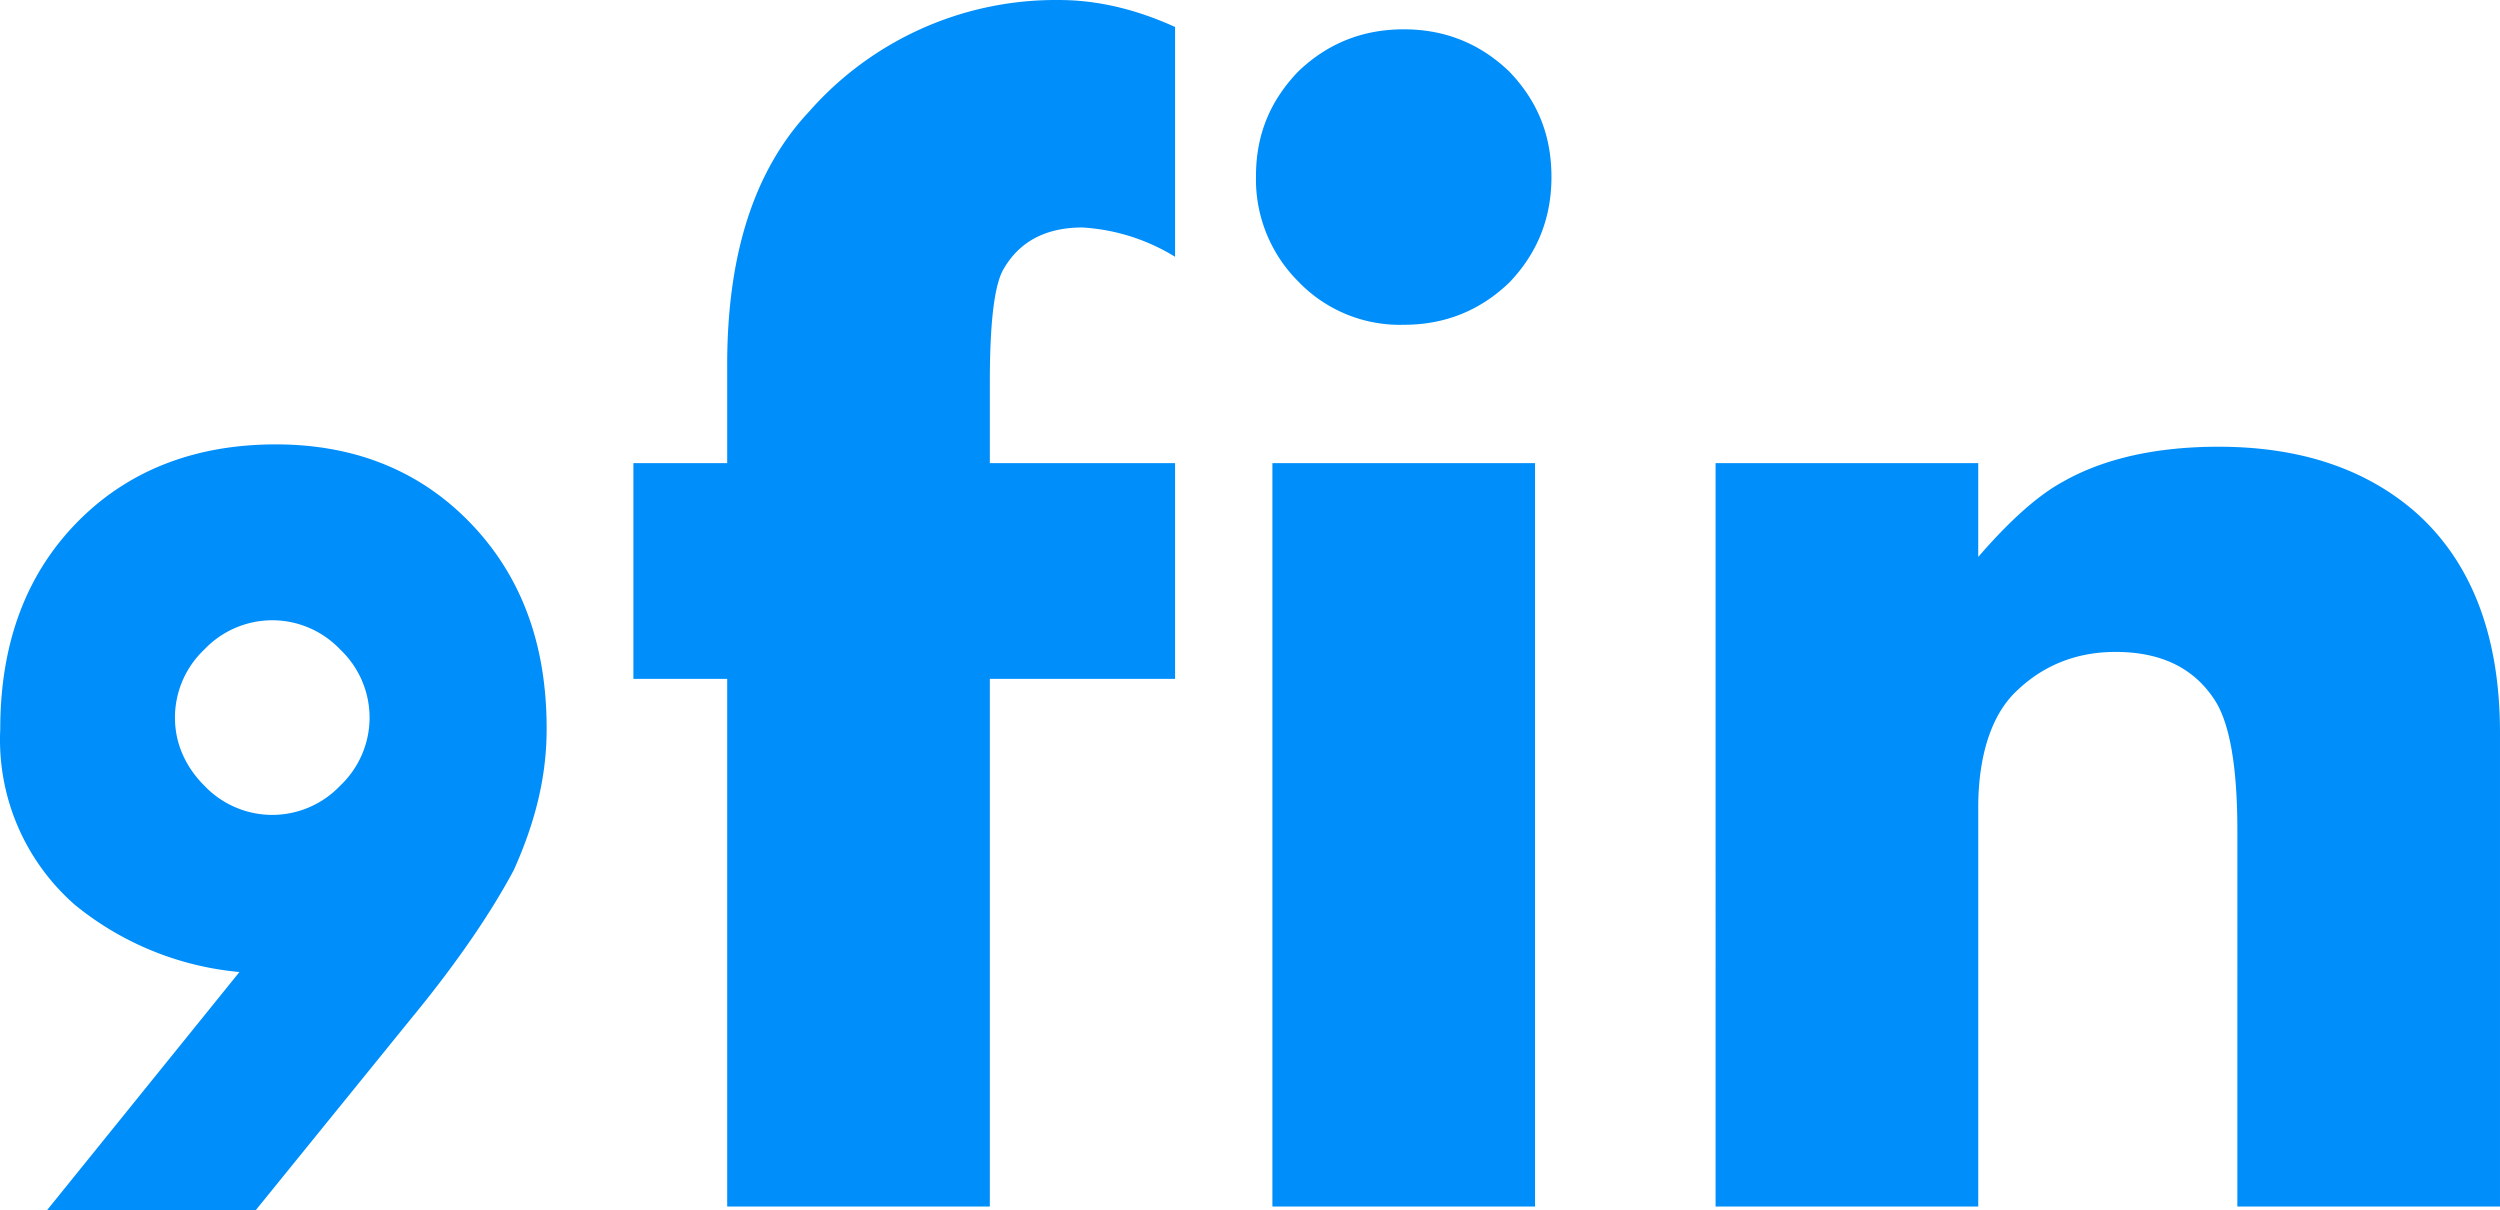 <svg xmlns="http://www.w3.org/2000/svg" viewBox="0 0 300 145.203"><path fill="#008efa" fill-rule="evenodd" d="M65.596 87.517c0 5.769-1.407 11.256-3.94 16.884-2.392 4.502-6.331 10.552-12.241 17.728l-18.713 23.075H5.658l23.075-28.562a36.44 36.44 0 0 1-19.698-8.02A26.313 26.313 0 0 1 .03 87.517c0-10.552 3.236-18.994 9.708-25.326 6.05-5.909 13.929-8.864 23.356-8.864 9.145 0 16.884 2.955 22.934 9.005 6.331 6.331 9.568 14.633 9.568 25.044v.141ZM44.35 86.11a11.26 11.26 0 0 0-3.517-8.161 11.254 11.254 0 0 0-8.161-3.517 11.26 11.26 0 0 0-8.161 3.517 11.254 11.254 0 0 0-3.517 8.161c0 3.095 1.266 5.909 3.517 8.161a11.254 11.254 0 0 0 8.161 3.517 11.26 11.26 0 0 0 8.161-3.517 11.254 11.254 0 0 0 3.517-8.161Zm96.66-4.643h-22.23v63.314H87.263V81.467H76.007V55.578h11.256V43.759c0-13.226 3.236-23.356 9.849-30.391A39.4 39.4 0 0 1 127.081.002c4.643 0 9.286 1.126 13.929 3.236v27.577a23.913 23.913 0 0 0-11.115-3.517c-4.221 0-7.457 1.548-9.427 4.924-1.126 1.829-1.688 6.331-1.688 13.648v9.708h22.23v25.889Zm45.165-60.22c0 4.924-1.688 9.145-5.065 12.663-3.517 3.377-7.738 5.065-12.663 5.065a16.882 16.882 0 0 1-12.663-5.206 17.306 17.306 0 0 1-5.065-12.663c0-4.924 1.688-9.005 5.065-12.522 3.517-3.377 7.738-5.065 12.663-5.065s9.145 1.688 12.663 5.065c3.377 3.517 5.065 7.598 5.065 12.663Zm-1.97 123.534h-31.517V55.578h31.517v89.203Zm115.795 0h-31.517V99.617c0-7.879-.985-13.085-2.814-15.758-2.533-3.799-6.472-5.628-11.819-5.628-4.784 0-8.864 1.688-12.1 4.924-2.814 2.814-4.362 7.598-4.362 13.788v47.838h-31.517V55.578h31.517v11.256c3.658-4.221 7.035-7.316 10.13-9.005 4.924-2.814 11.256-4.221 18.713-4.221 9.568 0 17.447 2.533 23.497 7.738 6.754 5.909 10.271 14.773 10.271 26.592v56.842Z"/></svg>